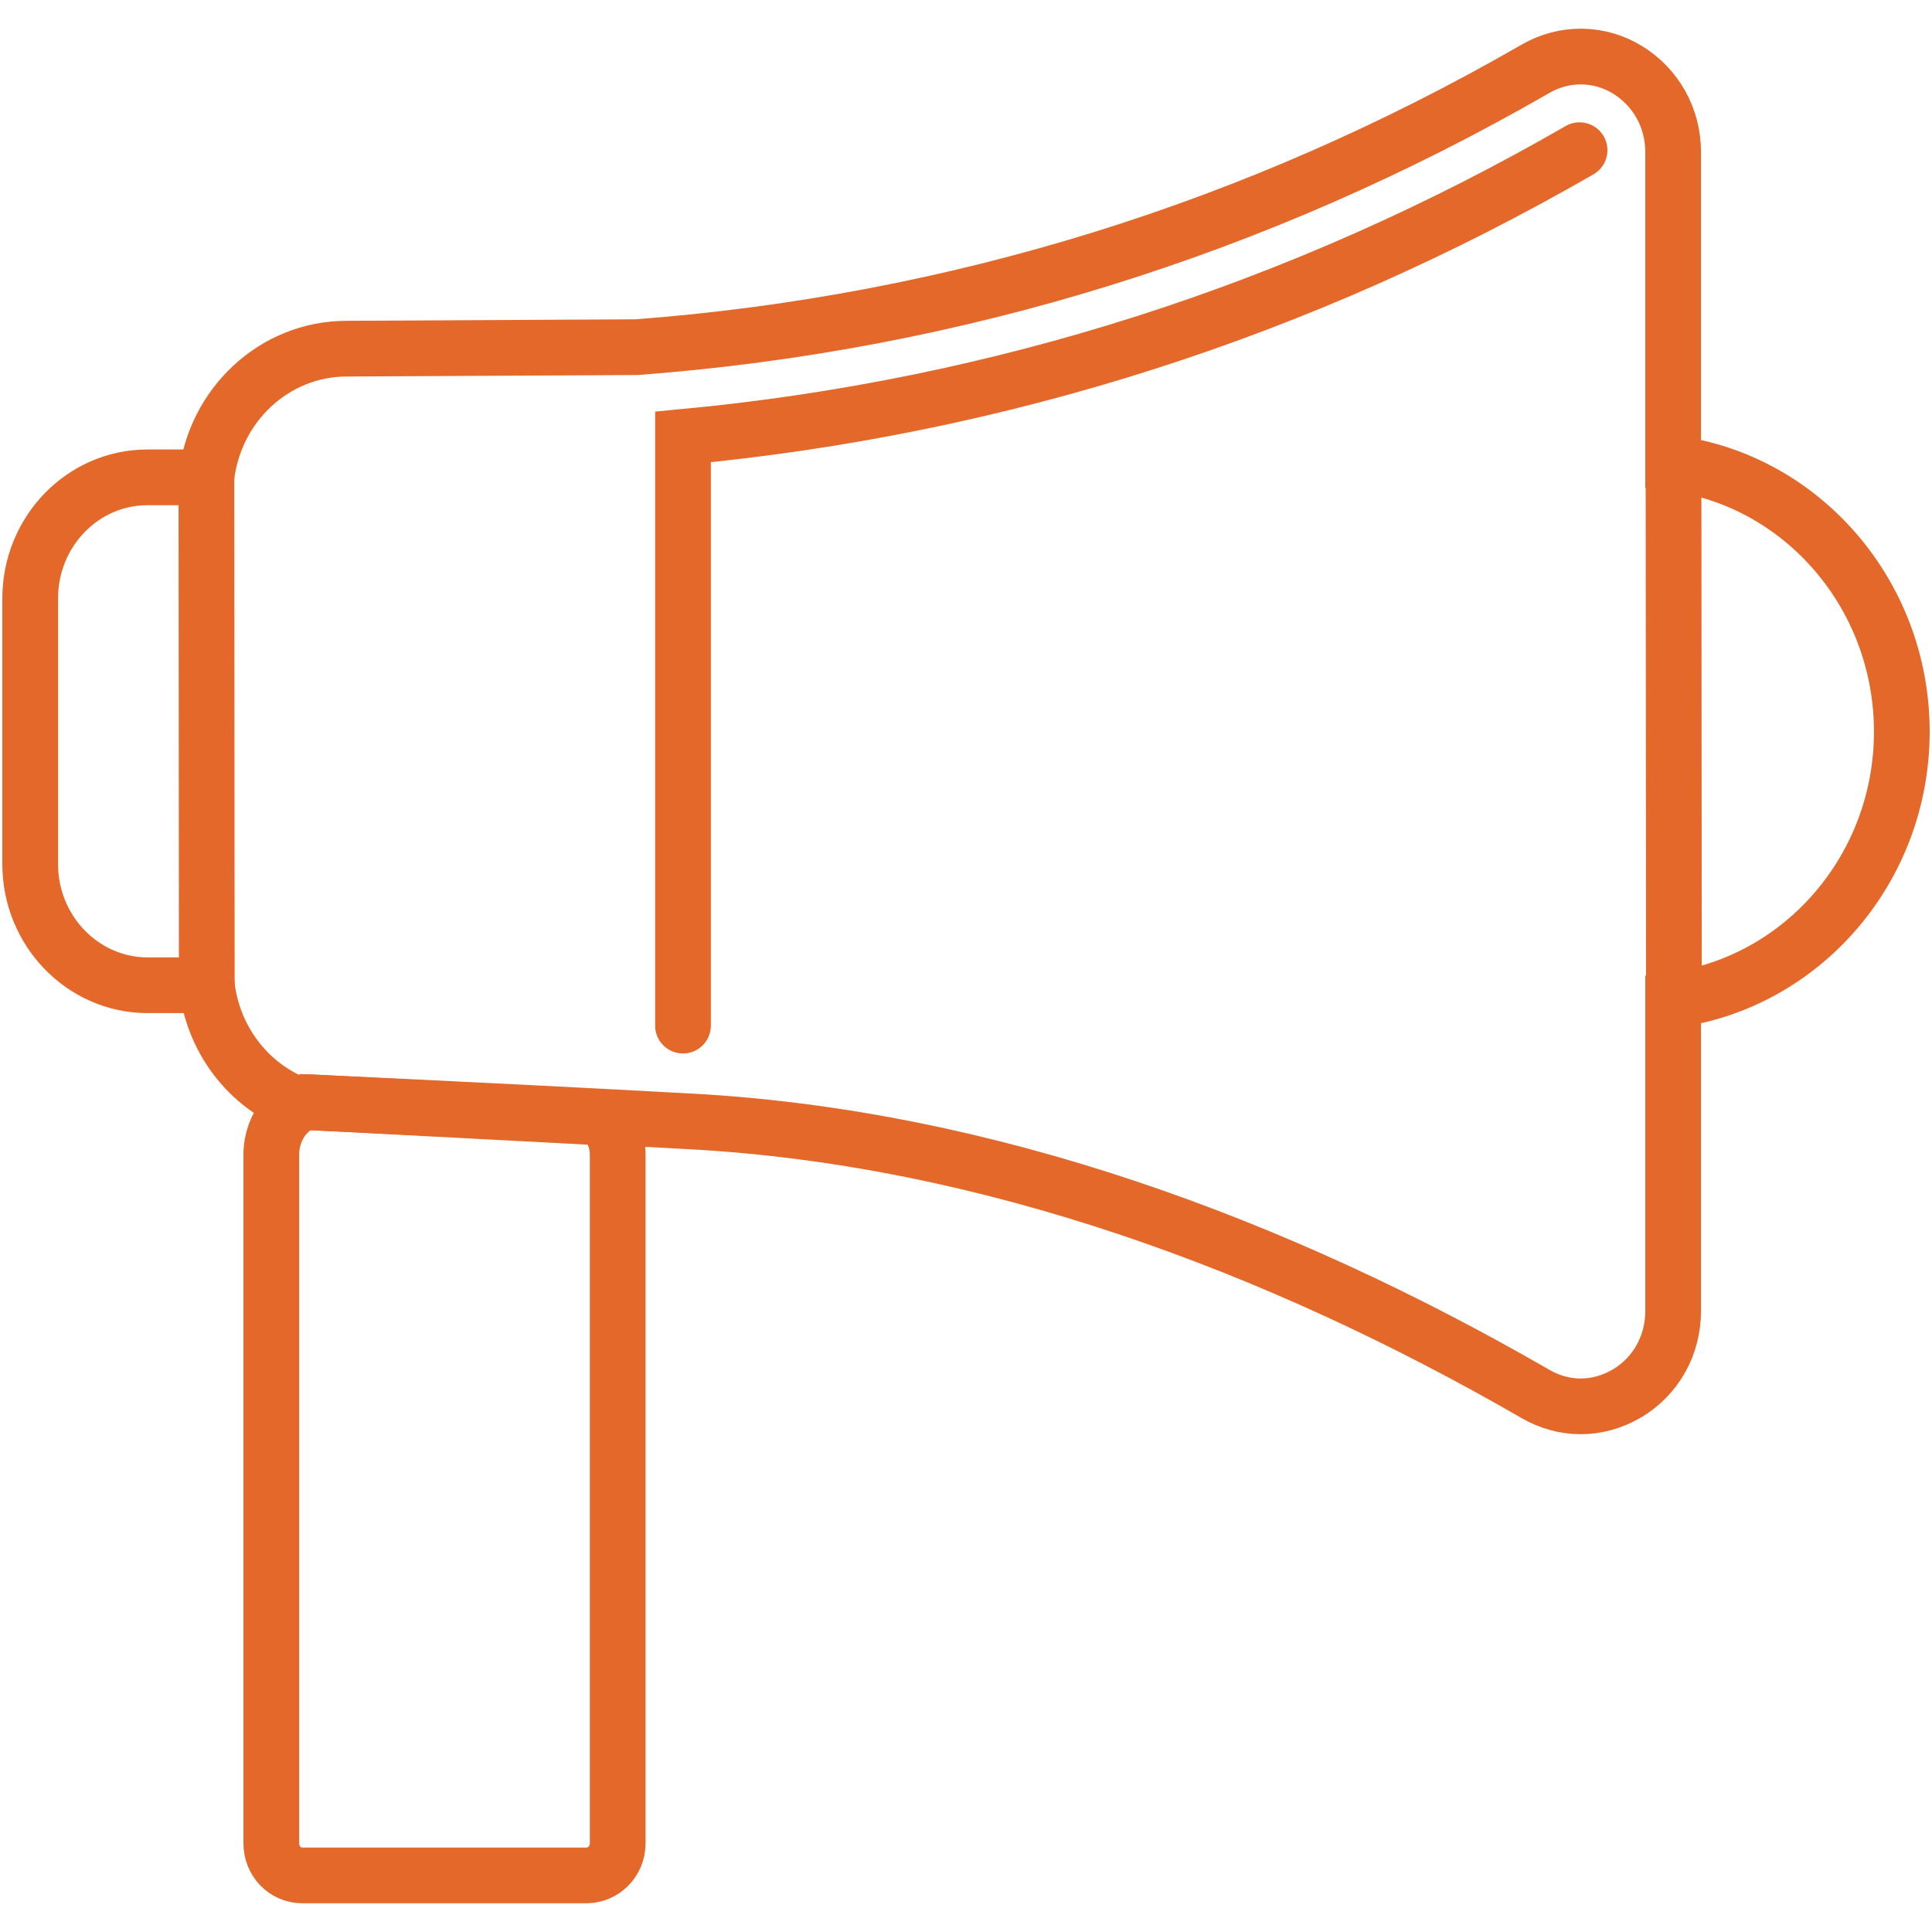 <?xml version="1.0" encoding="utf-8"?>
<!-- Generator: Adobe Illustrator 22.1.0, SVG Export Plug-In . SVG Version: 6.00 Build 0)  -->
<svg version="1.1" id="Layer_1" xmlns="http://www.w3.org/2000/svg" xmlns:xlink="http://www.w3.org/1999/xlink" x="0px" y="0px"
	 viewBox="0 0 512 512" style="enable-background:new 0 0 512 512;" xml:space="preserve">
<style type="text/css">
	.st0{fill:none;stroke:#E36829;stroke-width:14.765;stroke-linecap:round;stroke-miterlimit:10;}
	.st1{fill:none;stroke:#E36829;stroke-width:14.765;stroke-miterlimit:10;}
</style>
<path class="st0" d="M183.3,297.2c78.3,4.3,155,32.6,223.6,72.2c3.8,2.2,7.9,3.3,12,3.3c4.3,0,8.5-1.2,12.4-3.5
	c7.6-4.6,12.1-12.7,12.1-21.8V265c34.1-4.6,60.6-34.7,60.6-71.1s-26.5-66.6-60.6-71.1V40.3c0-9.1-4.6-17.2-12.1-21.8
	s-16.8-4.7-24.5-0.2C333.2,60.7,253.1,85.6,168.8,92c-0.7,0-76.9,0.4-76.9,0.4c-19.2,0-35,14.9-37.2,34.1H39.1
	C21.9,126.5,8,140.9,8,158.6V229c0,17.7,14,32.1,31.1,32.1h15.7c1.6,13.8,10.2,25.4,22.1,30.8C76.8,291.9,124.8,294,183.3,297.2z
	 M419.5,40.3 M181,271.8v-156c84-7.9,163.9-33.5,237.6-76 M419.3,347.8"/>
<path class="st1" d="M155.4,497H80.1c-4.6,0-8.2-3.8-8.2-8.5V306c0-8,5.7-13.9,10.3-13.9l74.4,3.9c4.6,0,7.1,5.3,7.1,10v182.5
	C163.7,493.2,160,497,155.4,497z"/>
<line class="st1" x1="54.7" y1="126.5" x2="54.8" y2="261.1"/>
<line class="st1" x1="443.5" y1="122.8" x2="443.6" y2="260.4"/>
</svg>
